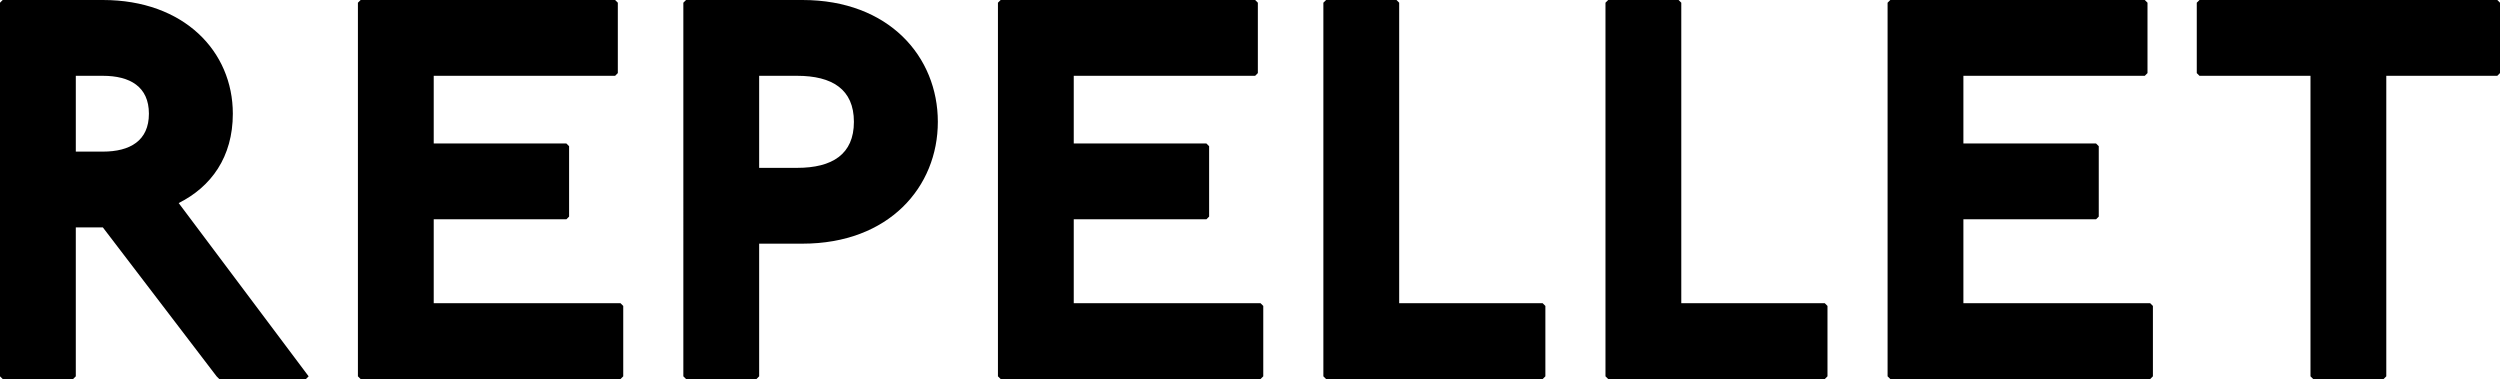 <?xml version="1.0" encoding="UTF-8"?>
<svg id="_レイヤー_2" data-name="レイヤー 2" xmlns="http://www.w3.org/2000/svg" viewBox="0 0 369.36 56">
  <g id="_レイヤー_3" data-name="レイヤー 3">
    <path d="M15.2,0c12,0,19.2,7.6,19.2,16.8,0,6.4-3.2,10.8-8,13.2l19.2,25.6-.4.4h-12.8l-.4-.4-16.8-22h-4v22l-.4.4H.4l-.4-.4V.4l.4-.4h14.8ZM11.2,22.4h4c4,0,6.8-1.6,6.8-5.6s-2.8-5.6-6.8-5.6h-4v11.2Z"/>
    <path d="M90.88,0l.4.4v10.4l-.4.4h-26.8v10h19.6l.4.4v10.4l-.4.4h-19.6v12.4h27.6l.4.4v10.4l-.4.4h-38.4l-.4-.4V.4l.4-.4h37.6Z"/>
    <path d="M118.56,0c12.8,0,20,8.4,20,18s-7.2,18-20,18h-6.4v19.6l-.4.4h-10.4l-.4-.4V.4l.4-.4h17.2ZM112.16,24.8h5.6c5.2,0,8.4-2,8.4-6.8s-3.2-6.8-8.4-6.8h-5.6v13.6Z"/>
    <path d="M185.44,0l.4.4v10.4l-.4.4h-26.8v10h19.6l.4.4v10.4l-.4.4h-19.6v12.4h27.6l.4.4v10.4l-.4.4h-38.4l-.4-.4V.4l.4-.4h37.6Z"/>
    <path d="M206.32,0l.4.4v44.4h21.2l.4.4v10.4l-.4.4h-32l-.4-.4V.4l.4-.4h10.4Z"/>
    <path d="M248,0l.4.4v44.4h21.2l.4.4v10.4l-.4.4h-32l-.4-.4V.4l.4-.4h10.4Z"/>
    <path d="M316.88,0l.4.4v10.4l-.4.4h-26.8v10h19.6l.4.4v10.4l-.4.4h-19.6v12.4h27.6l.4.4v10.4l-.4.4h-38.4l-.4-.4V.4l.4-.4h37.6Z"/>
    <path d="M368.96,0l.4.4v10.4l-.4.4h-16.4v44.4l-.4.4h-10.4l-.4-.4V11.2h-16.4l-.4-.4V.4l.4-.4h44Z"/>
  </g>
</svg>